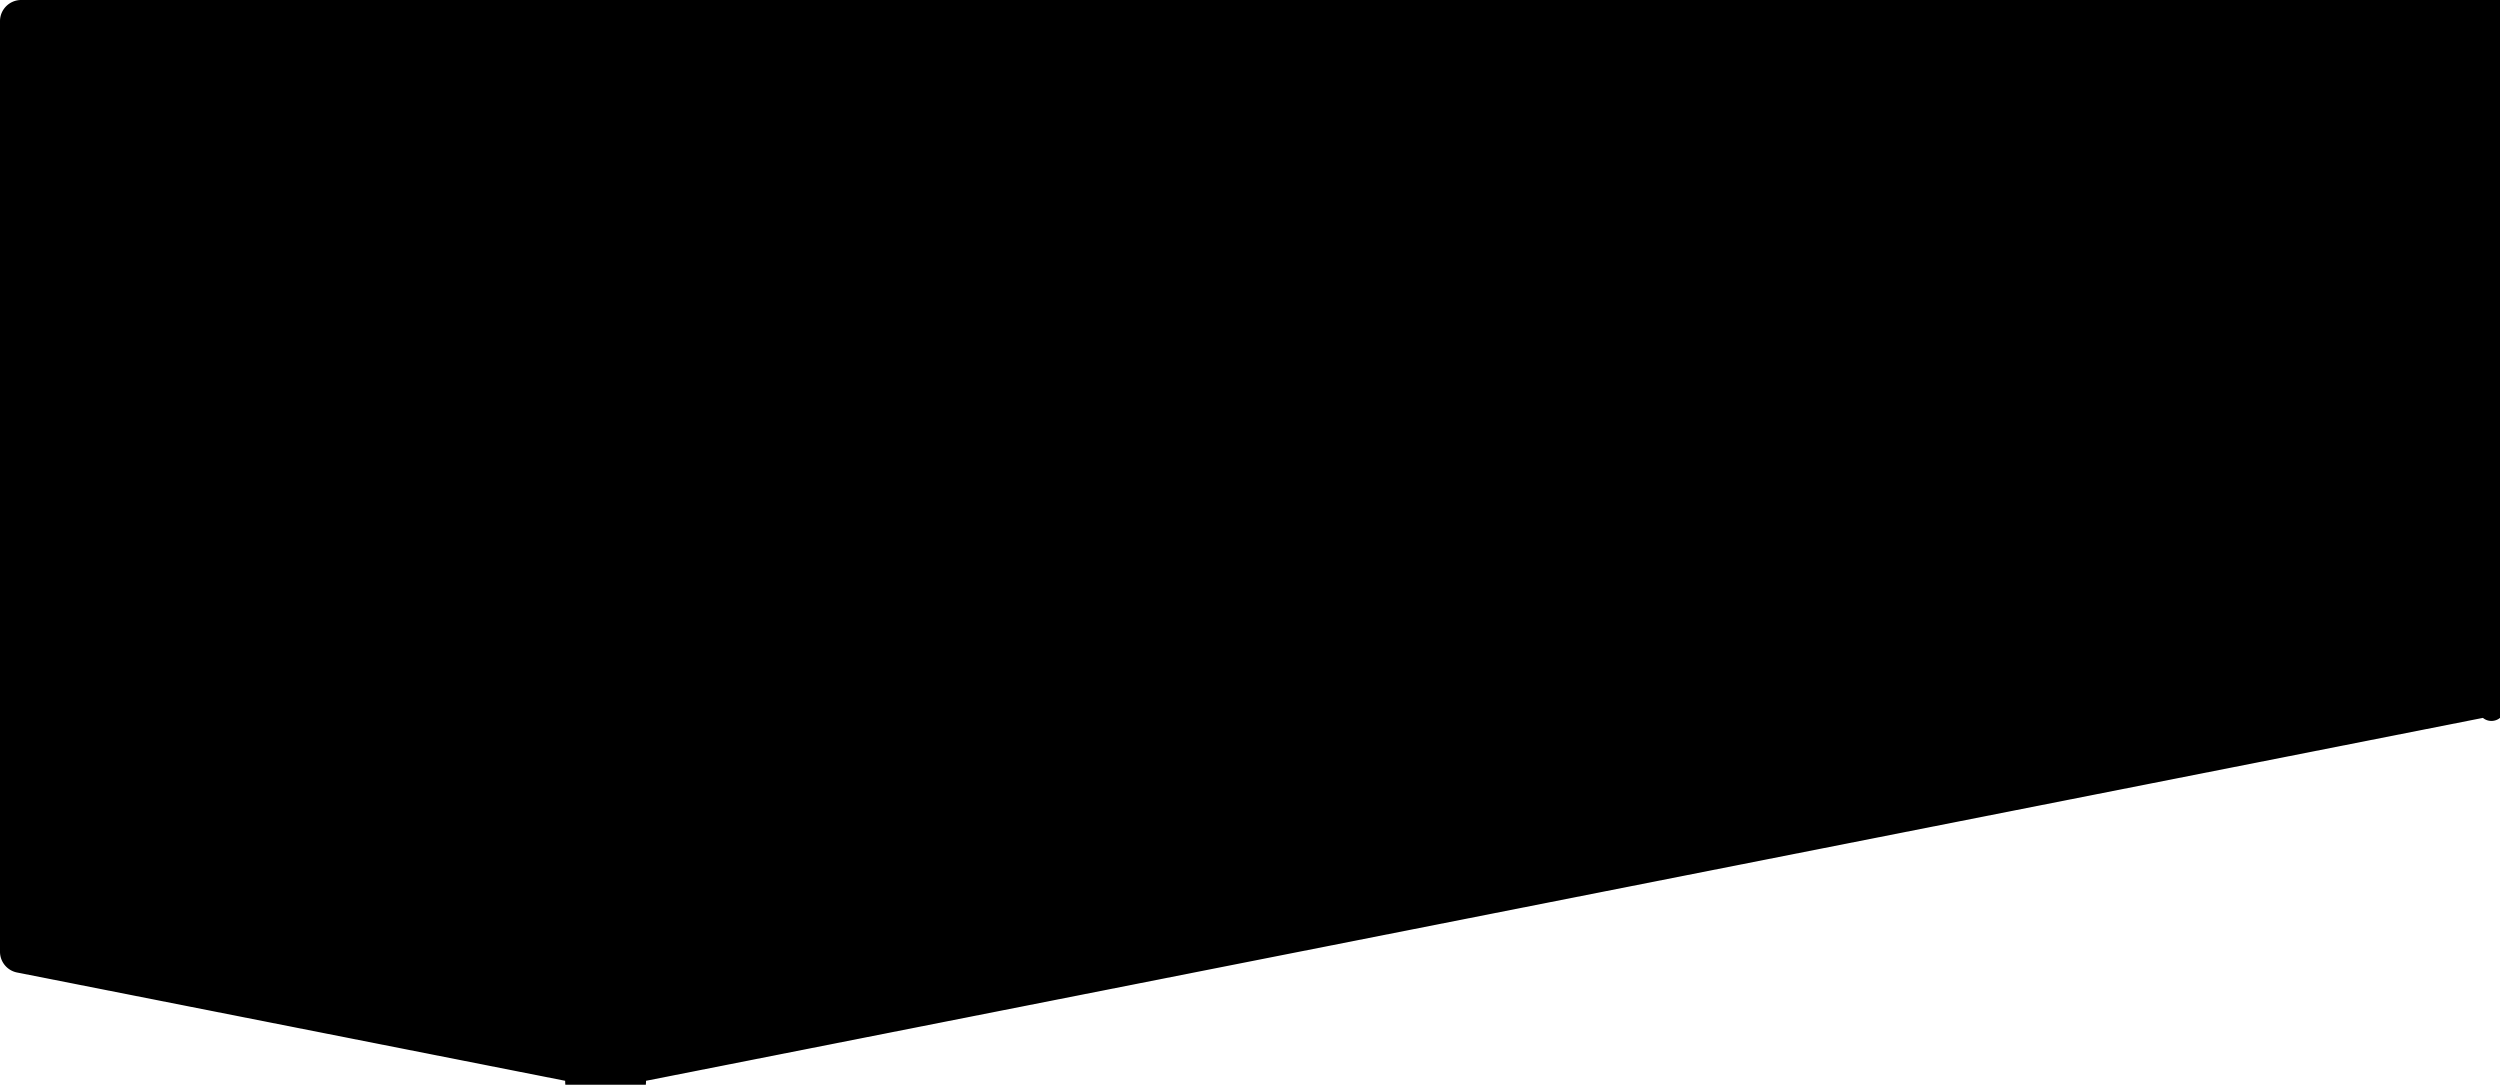 <?xml version="1.0" encoding="UTF-8" standalone="no"?>
<svg
   width="1180"
   height="512"
   fill="none"
   version="1.1"
   id="svg826"
   sodipodi:docname="background-shapes-desktop.svg"
   inkscape:version="1.1.1 (c3084ef, 2021-09-22)"
   xmlns:inkscape="http://www.inkscape.org/namespaces/inkscape"
   xmlns:sodipodi="http://sodipodi.sourceforge.net/DTD/sodipodi-0.dtd"
   xmlns="http://www.w3.org/2000/svg"
   xmlns:svg="http://www.w3.org/2000/svg"
  preserveAspectRatio="none">
  <defs
     id="defs830" />
  <sodipodi:namedview
     id="namedview828"
     pagecolor="#ffffff"
     bordercolor="#666666"
     borderopacity="1.0"
     inkscape:pageshadow="2"
     inkscape:pageopacity="0.0"
     inkscape:pagecheckerboard="0"
     showgrid="false"
     inkscape:zoom="0.96864407"
     inkscape:cx="590"
     inkscape:cy="255.51181"
     inkscape:window-width="1920"
     inkscape:window-height="1027"
     inkscape:window-x="0"
     inkscape:window-y="25"
     inkscape:window-maximized="1"
     inkscape:current-layer="svg826" />
  <path
     d="M 10,-3.6234053e-4 C 4.48,-3.6234053e-4 0,4.477 0,10 V 449.213 c 0,4.776 3.38,8.885 8.06,9.81 l 258.7,51.11 a -98.42,-98.42 0 0 0 38.162,0 l 867.016,-171.29 a -10,-10 0 0 0 8.062,-9.81 V 10 A -10,-10 0 0 0 1170,-3.6234053e-4 Z"
     fill="#000000"
     id="path824" />
</svg>
